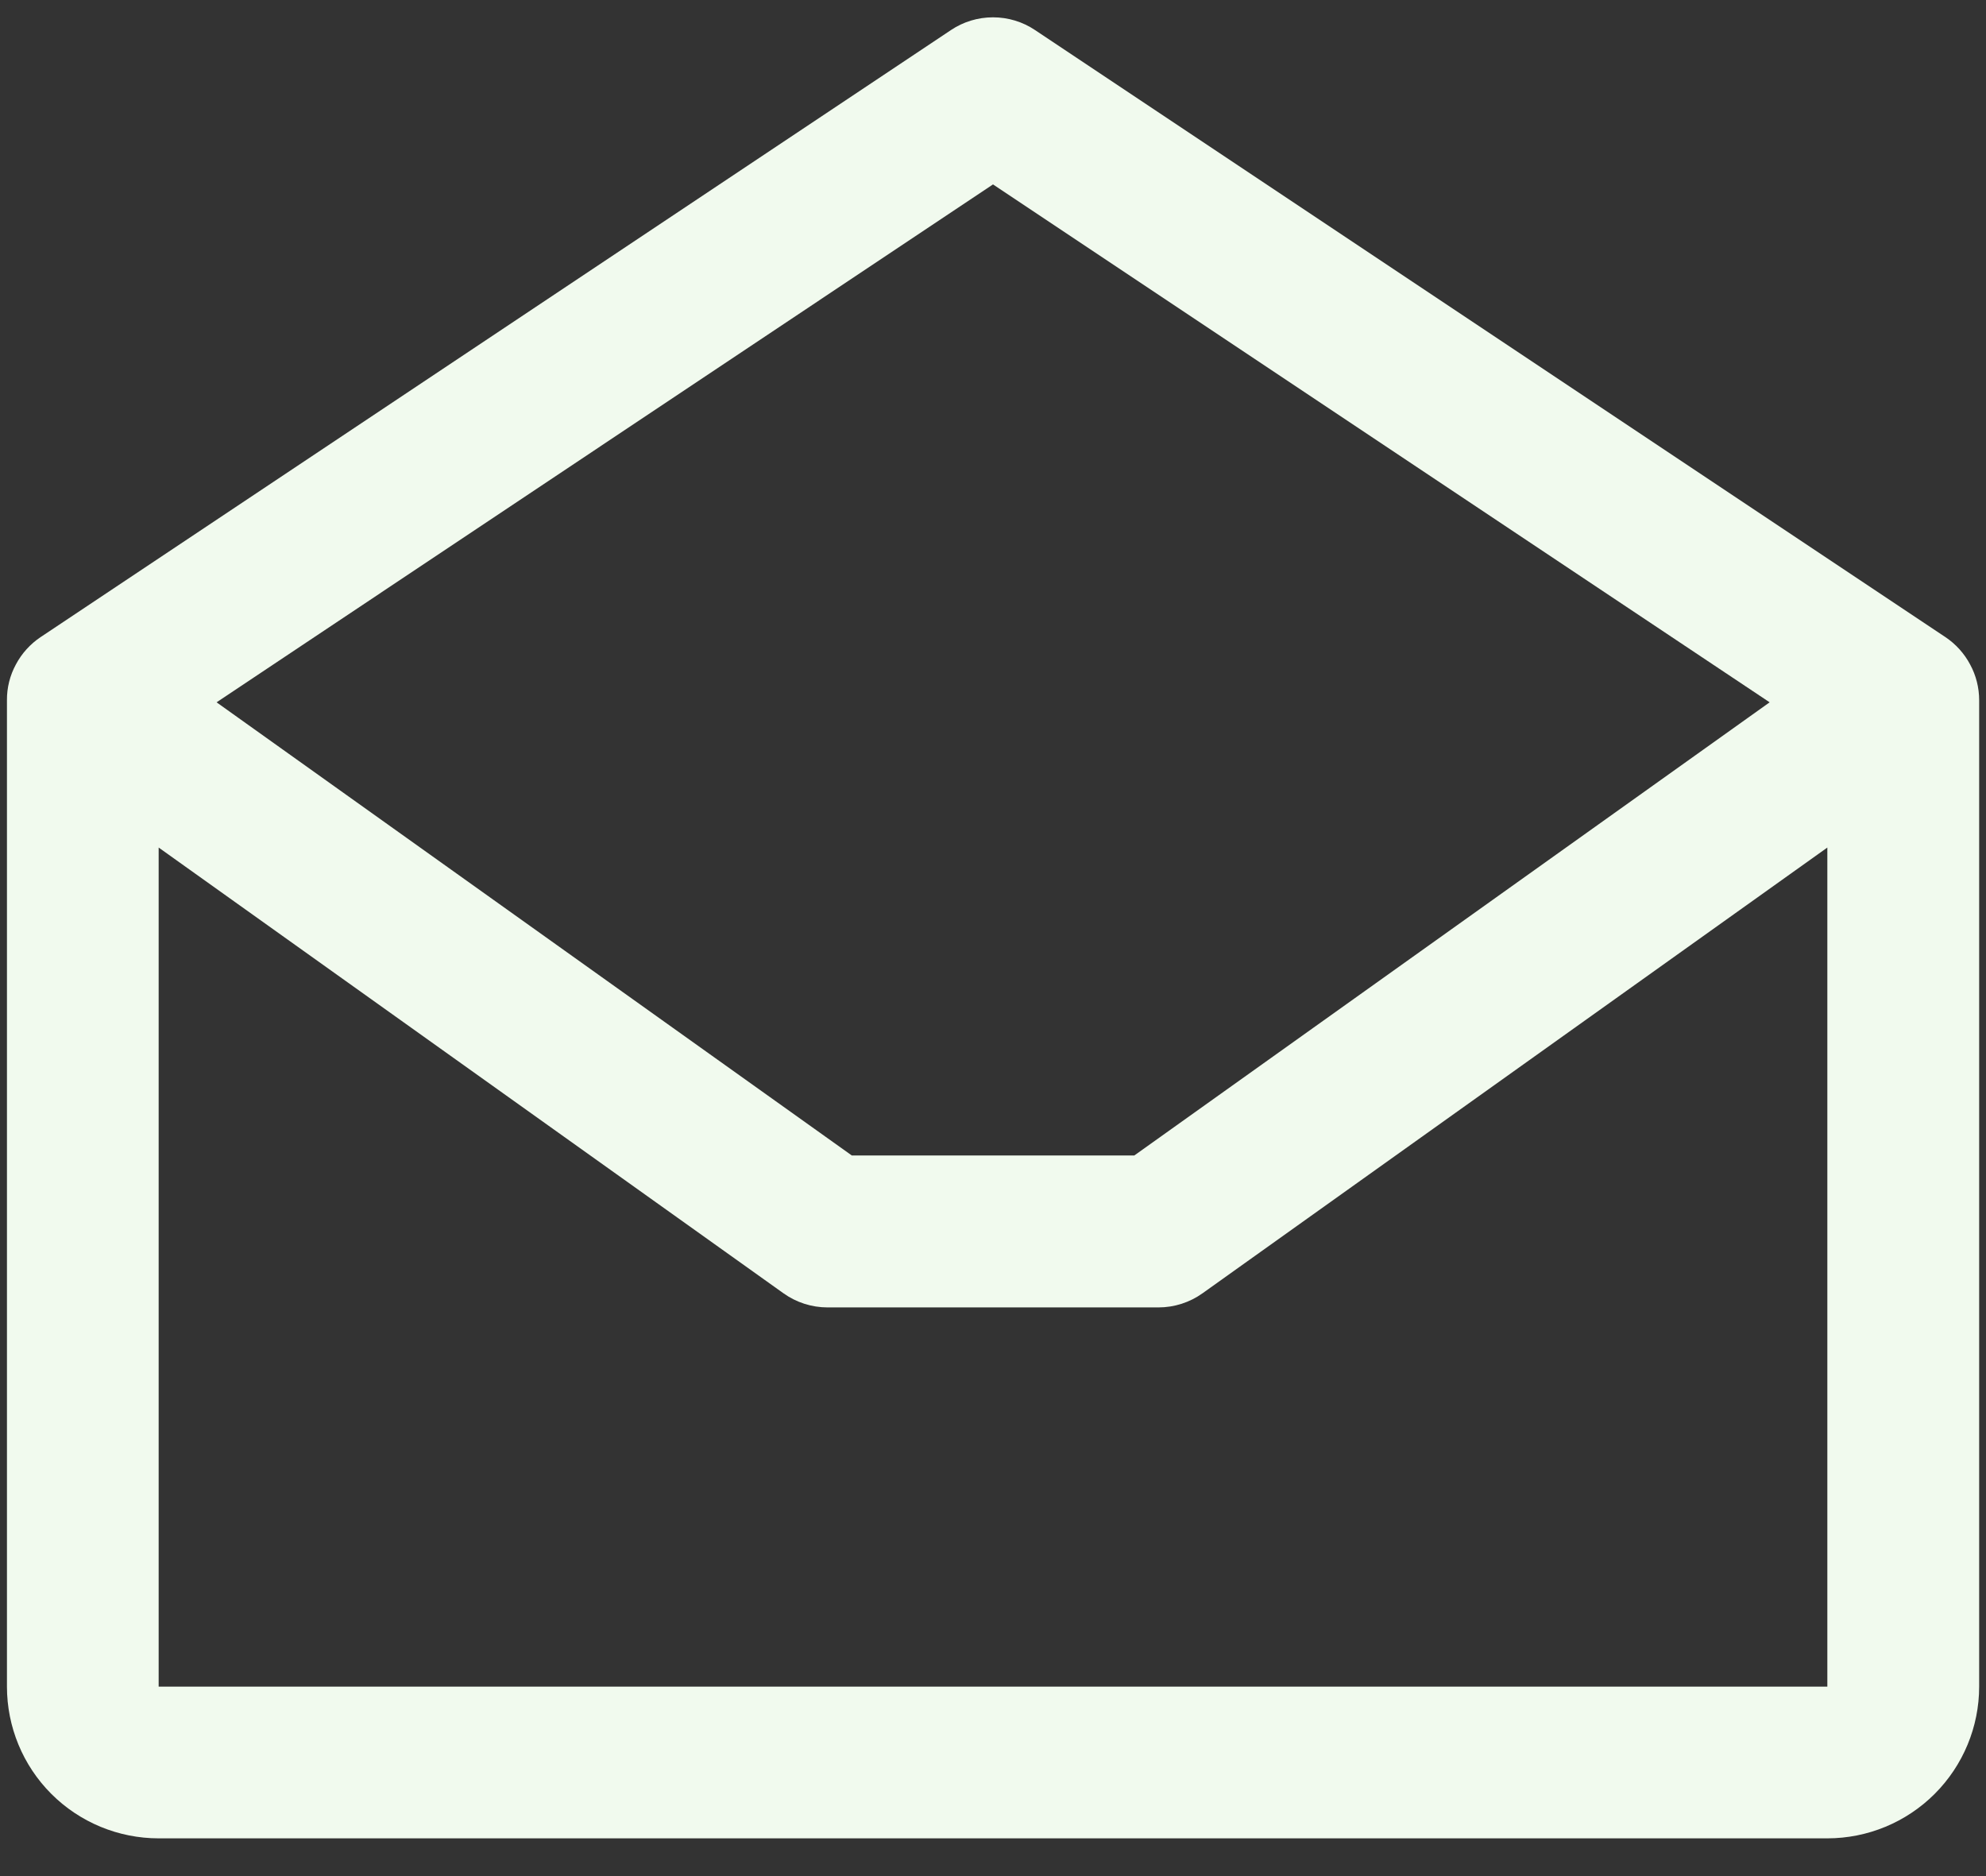 <svg width="18" height="17" viewBox="0 0 18 17" fill="none" xmlns="http://www.w3.org/2000/svg">
<rect x="0" y="0" width="18" height="17" fill="#333333" stroke="none"/>
<path d="M17.632 5.773L9.382 0.273C9.269 0.197 9.136 0.157 9 0.157C8.864 0.157 8.731 0.197 8.618 0.273L0.368 5.773C0.274 5.836 0.197 5.921 0.144 6.021C0.09 6.12 0.062 6.232 0.063 6.345V15.283C0.063 15.647 0.207 15.997 0.465 16.255C0.723 16.513 1.073 16.658 1.438 16.658H16.562C16.927 16.658 17.277 16.513 17.535 16.255C17.793 15.997 17.938 15.647 17.938 15.283V6.345C17.938 6.232 17.91 6.12 17.856 6.021C17.803 5.921 17.726 5.836 17.632 5.773ZM9 1.671L16.039 6.364L10.281 10.47H7.72L1.963 6.364L9 1.671ZM1.438 15.283V7.68L7.101 11.719C7.217 11.802 7.357 11.847 7.5 11.847H10.5C10.643 11.847 10.783 11.802 10.899 11.719L16.562 7.68V15.283H1.438Z" fill="#F1FAEE"/>
</svg>
